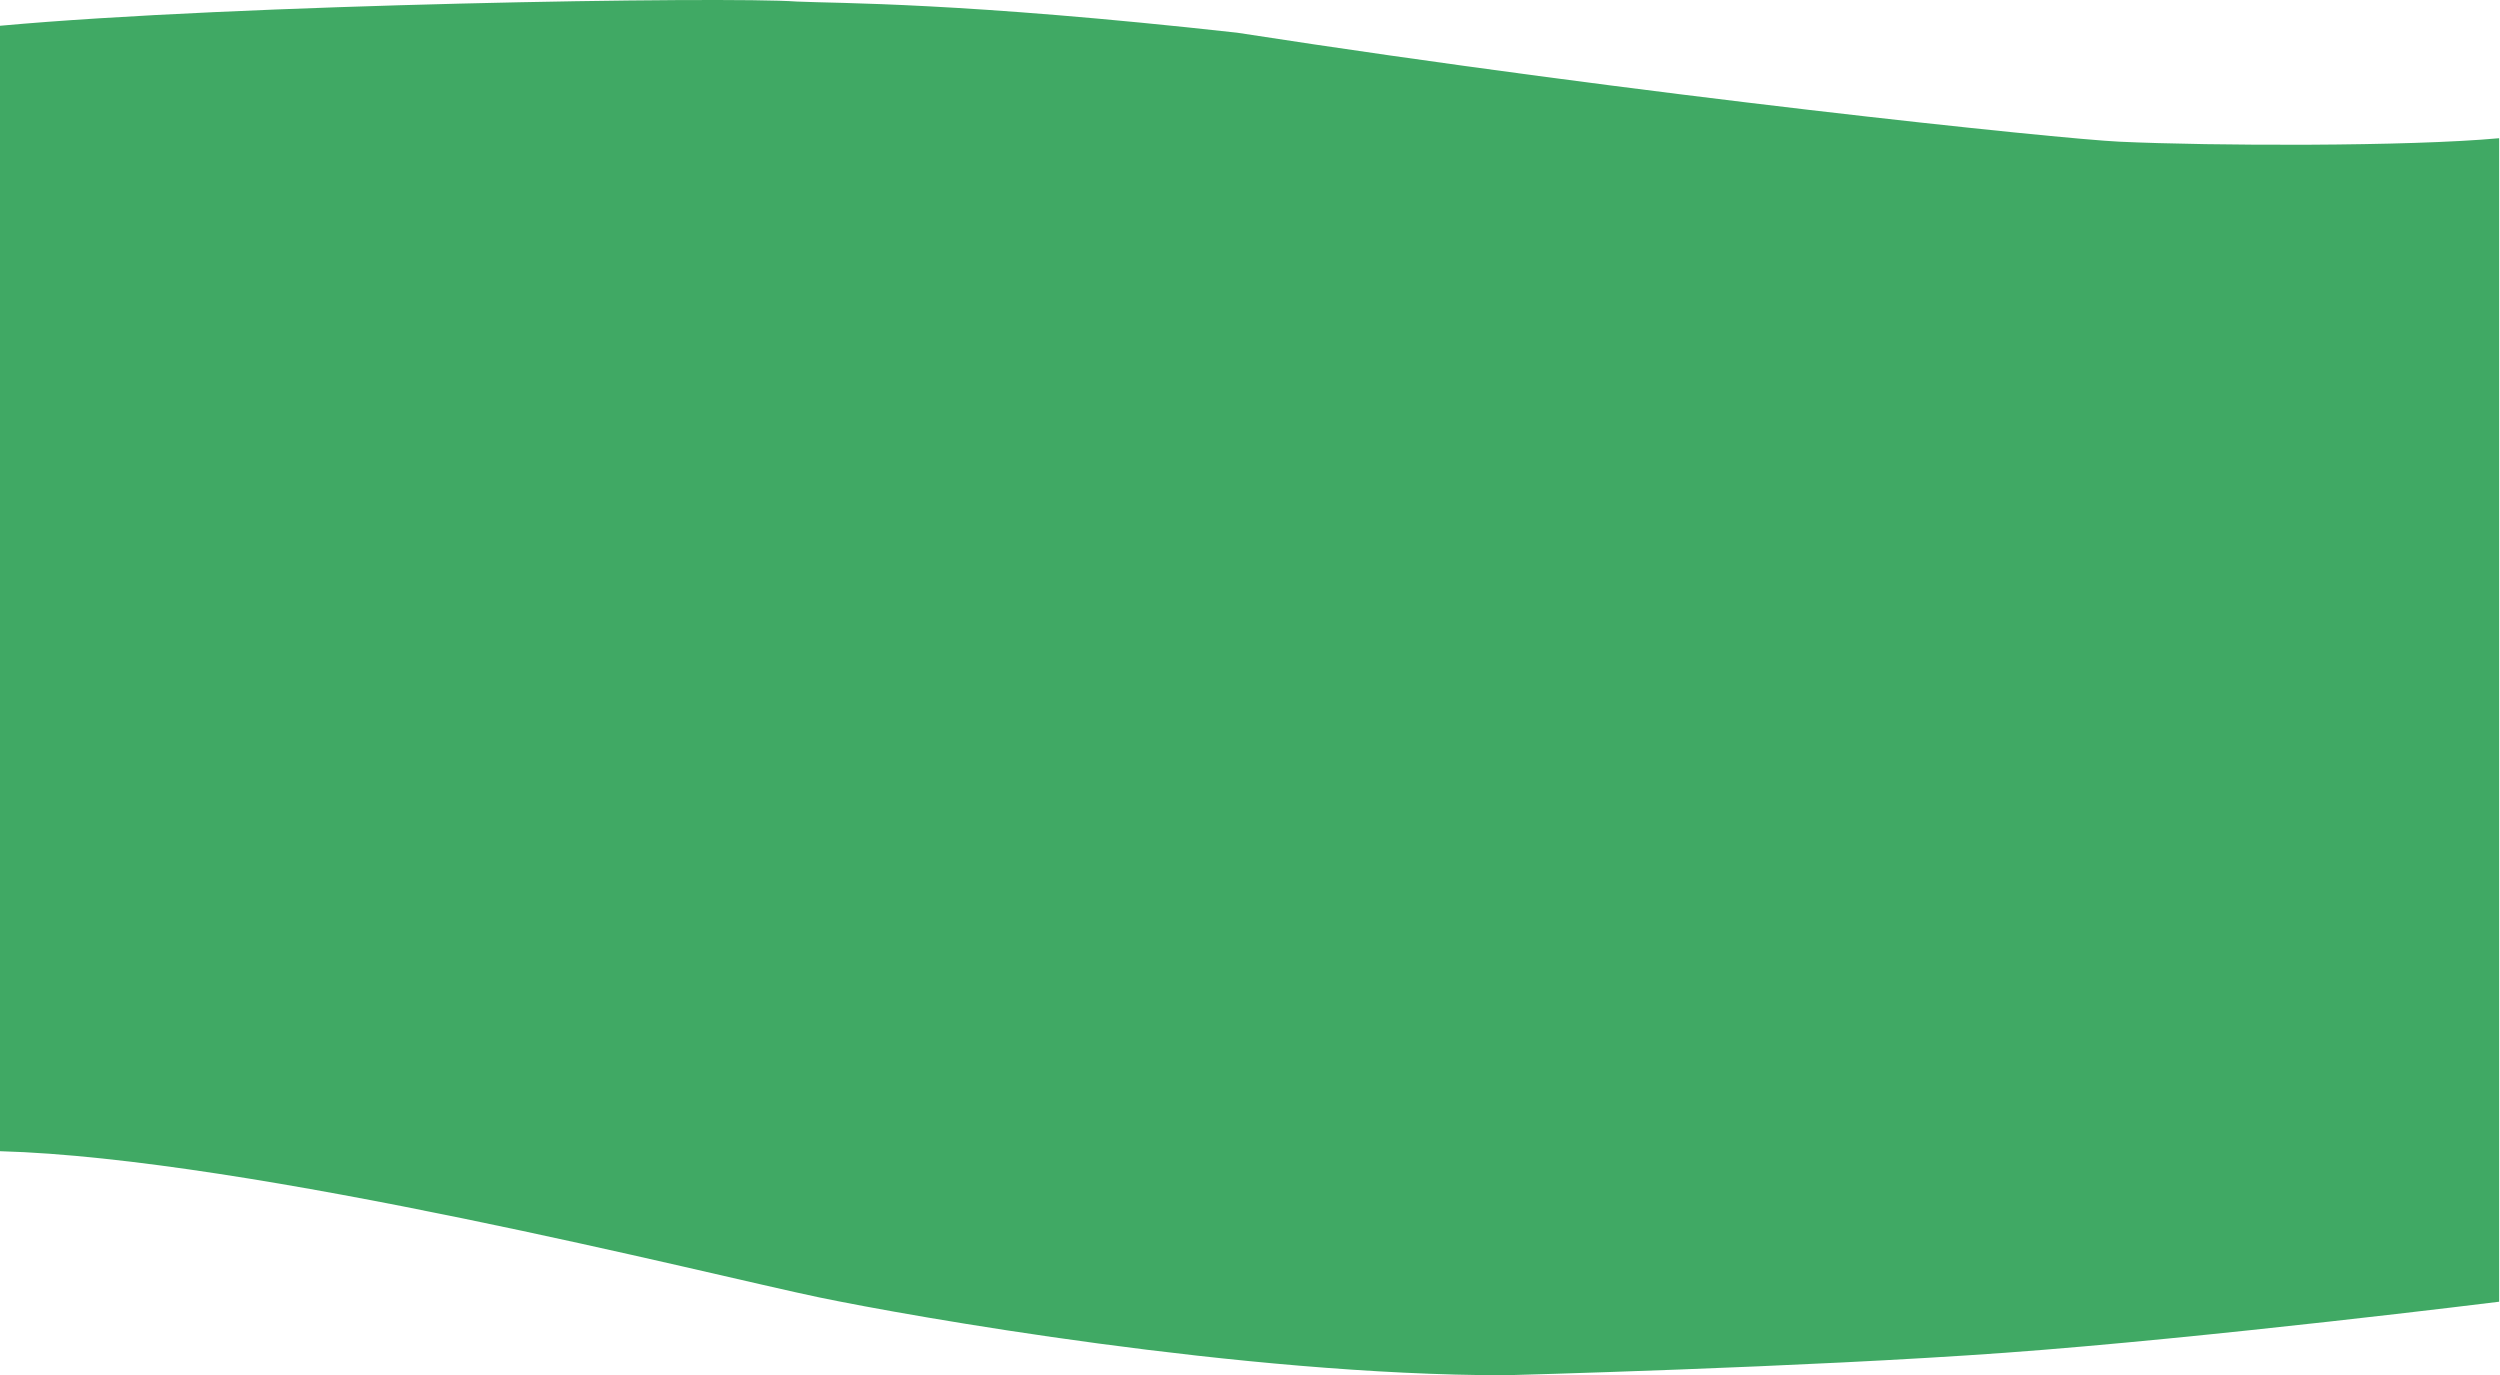 <svg width="1445" height="795" viewBox="0 0 1445 795" fill="none" xmlns="http://www.w3.org/2000/svg">
<path d="M0 665.396V14.896C136.5 2.396 419.5 -2.104 460.5 0.896C485.191 2.039 554.836 1.131 715 18.896C950.5 55.396 1190.48 80.298 1225 81.896C1279 84.396 1392 84.729 1444.5 79.896V752.396C1444.5 752.396 1276 773.396 1159 781.896C1042 790.396 870 794.896 870 794.896C718.5 794.896 526.532 760.926 473.5 749.896C411 736.896 145 669.396 0 665.396Z" fill="#40A964"/>
</svg>
